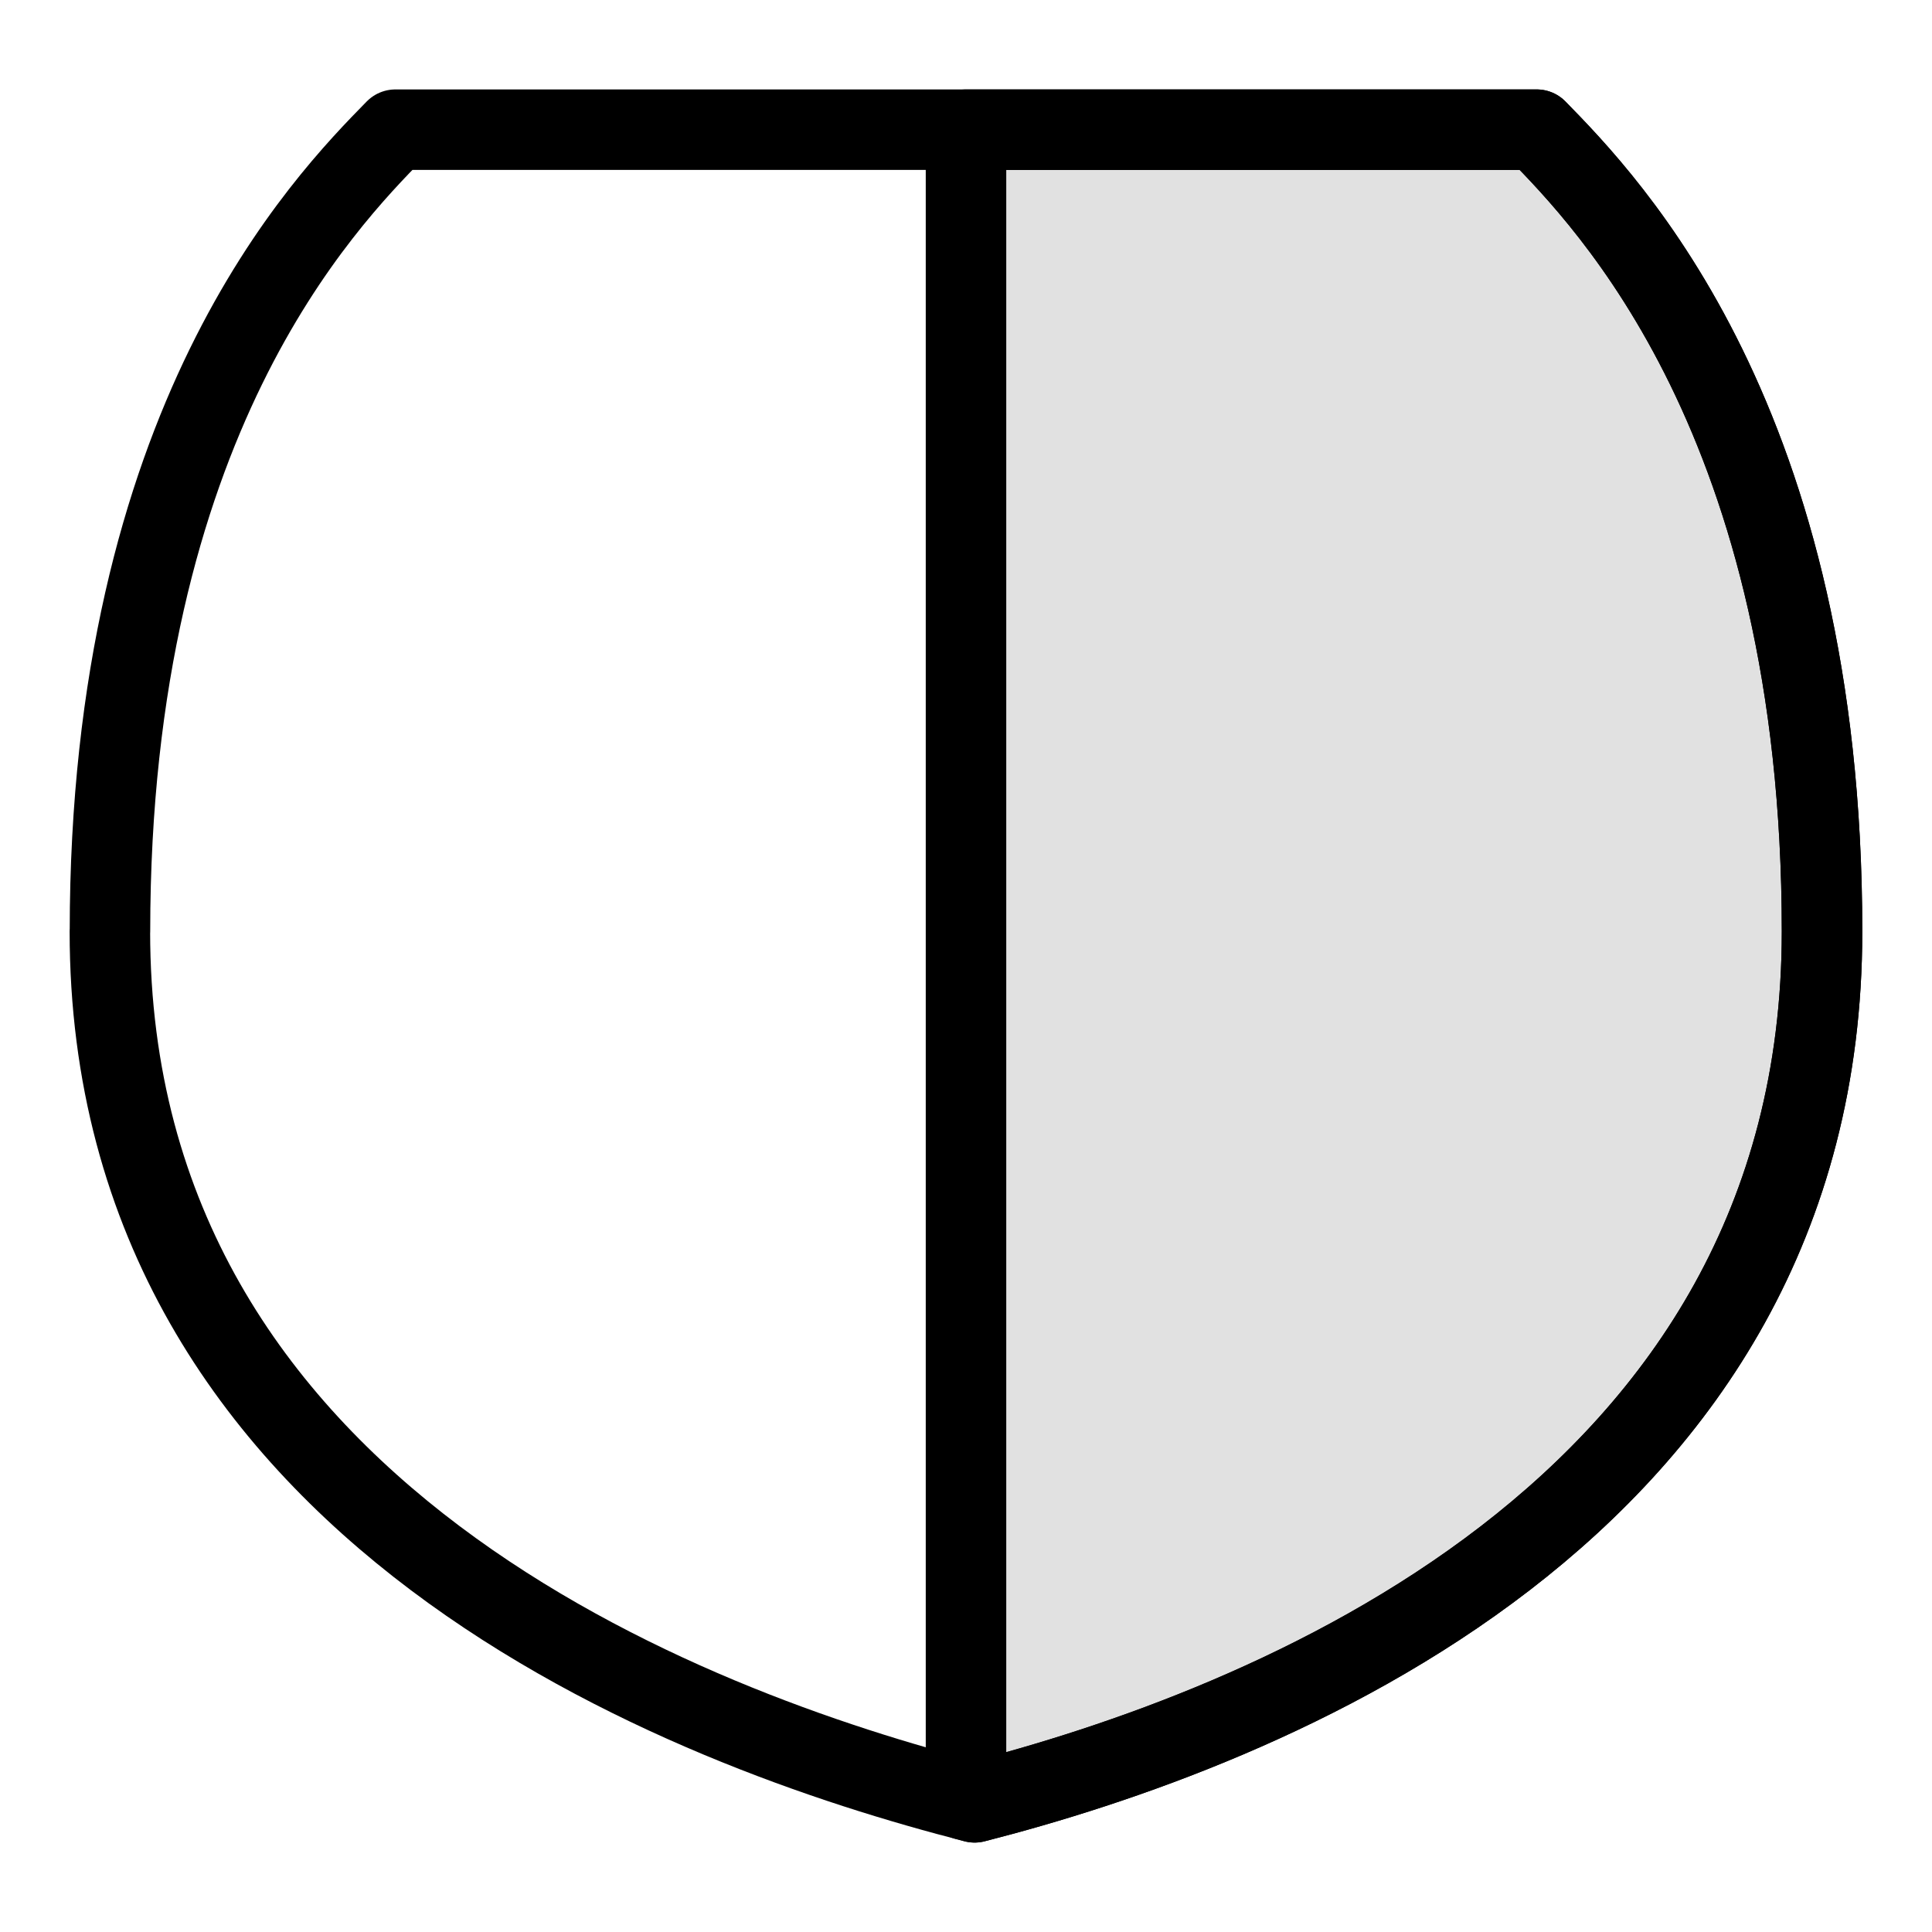 <svg xmlns="http://www.w3.org/2000/svg" fill="none" viewBox="0 0 24 24" height="24" width="24">
<path stroke-linejoin="round" stroke-linecap="round" stroke="black" d="M1.366 11.571C1.366 5.234 4.024 2.517 4.912 1.611H19.089C19.975 2.517 22.634 5.234 22.634 11.571C22.634 18.813 15.652 21.483 12.108 22.389C8.561 21.483 1.365 18.813 1.365 11.569L1.366 11.571Z"></path>
<path stroke-linejoin="round" stroke-linecap="round" stroke="black" fill-opacity="0.12" fill="black" d="M12 22.361L12.106 22.389C15.651 21.483 22.634 18.813 22.634 11.569C22.634 5.234 19.977 2.519 19.09 1.611H12V22.361Z"></path>
</svg>
